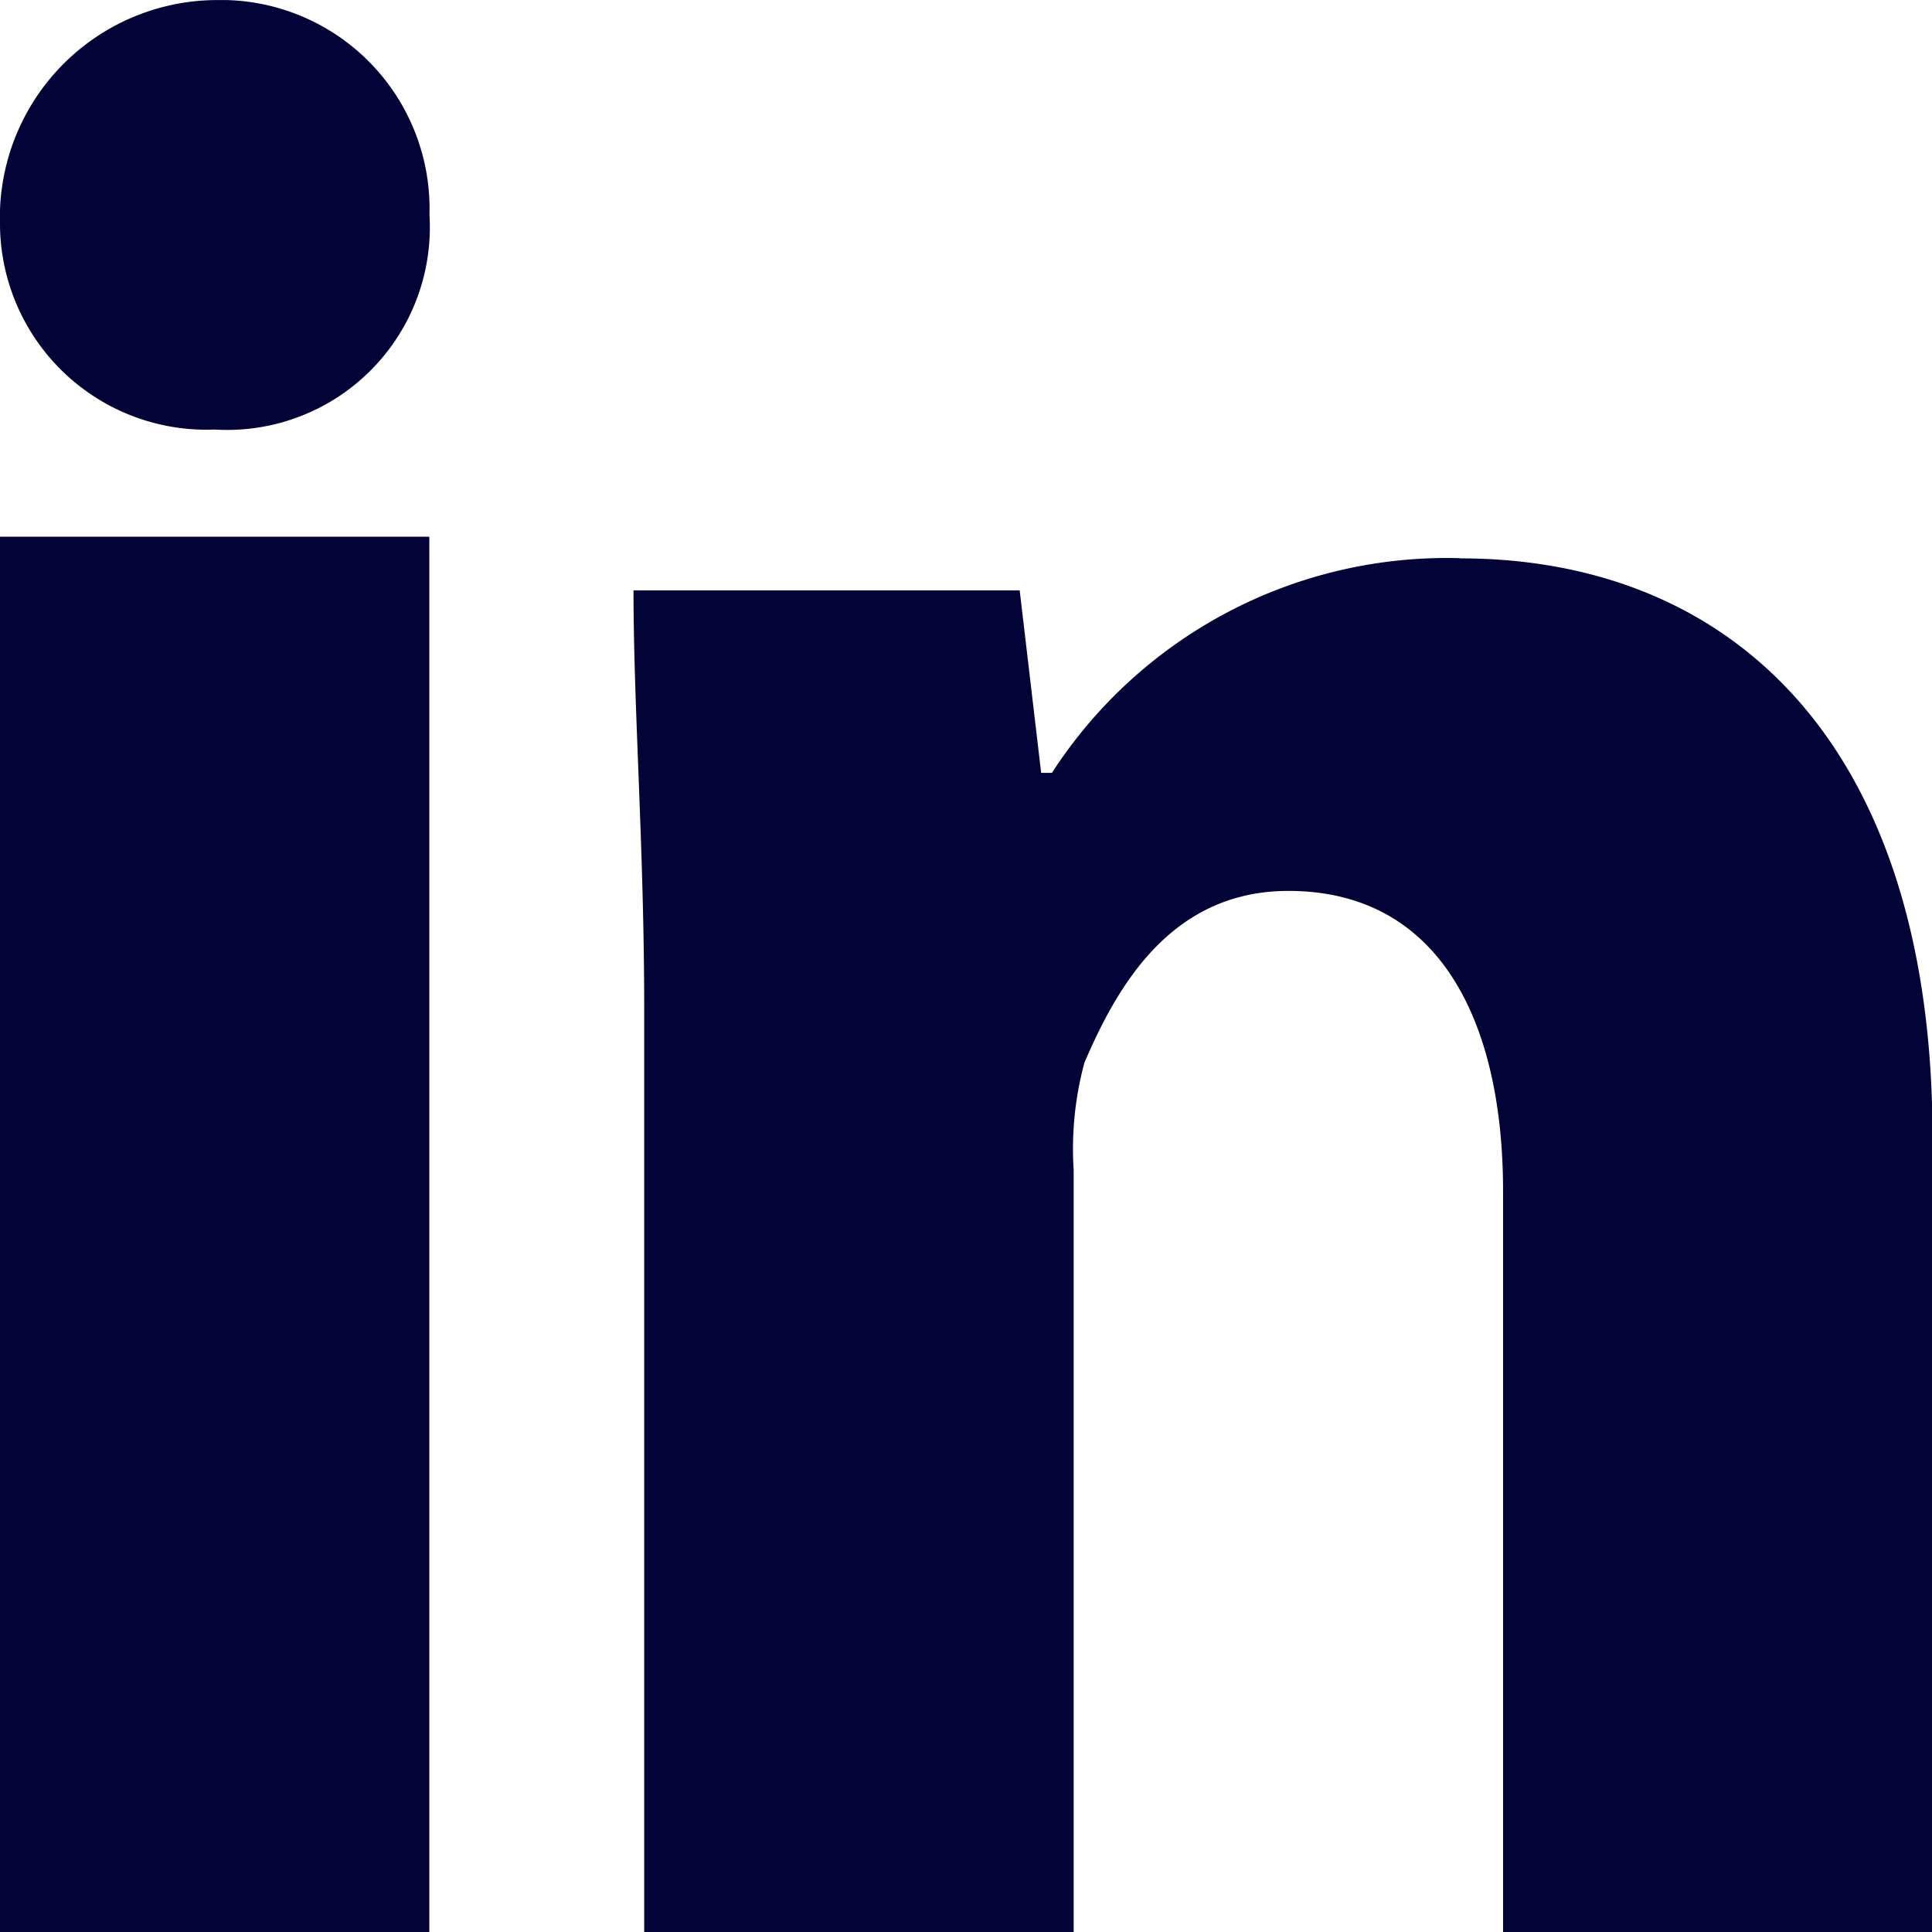 <svg xmlns="http://www.w3.org/2000/svg" xmlns:xlink="http://www.w3.org/1999/xlink" width="28.341" height="28.341" viewBox="0 0 28.341 28.341">
  <defs>
    <clipPath id="clip-path">
      <rect id="Rectangle_189" data-name="Rectangle 189" width="28.341" height="28.341" fill="#030338"/>
    </clipPath>
  </defs>
  <g id="Groupe_398" data-name="Groupe 398" transform="translate(0 0)">
    <g id="Groupe_397" data-name="Groupe 397" transform="translate(0 0.001)" clip-path="url(#clip-path)">
      <path id="Tracé_228" data-name="Tracé 228" d="M6.3,3.149A2.973,2.973,0,0,1,3.15,6.3,3.028,3.028,0,0,1,0,3.306,3.192,3.192,0,0,1,3.15,0,3.061,3.061,0,0,1,6.3,3.149" transform="translate(0 0)" fill="#030338"/>
      <rect id="Rectangle_188" data-name="Rectangle 188" width="6.298" height="20.469" transform="translate(0 7.872)" fill="#030338"/>
      <path id="Tracé_229" data-name="Tracé 229" d="M23.321,9.868a6.9,6.9,0,0,0-5.983,3.149H17.18l-.315-2.677H11.2c0,1.732.157,3.779.157,6.141V30.022h6.3V18.843a4.849,4.849,0,0,1,.158-1.575c.472-1.1,1.26-2.519,2.992-2.519,2.2,0,3.149,1.889,3.149,4.409V30.022h6.3V18.371c0-5.826-2.992-8.5-6.928-8.5" transform="translate(-1.907 -1.681)" fill="#030338"/>
    </g>
  </g>
</svg>
